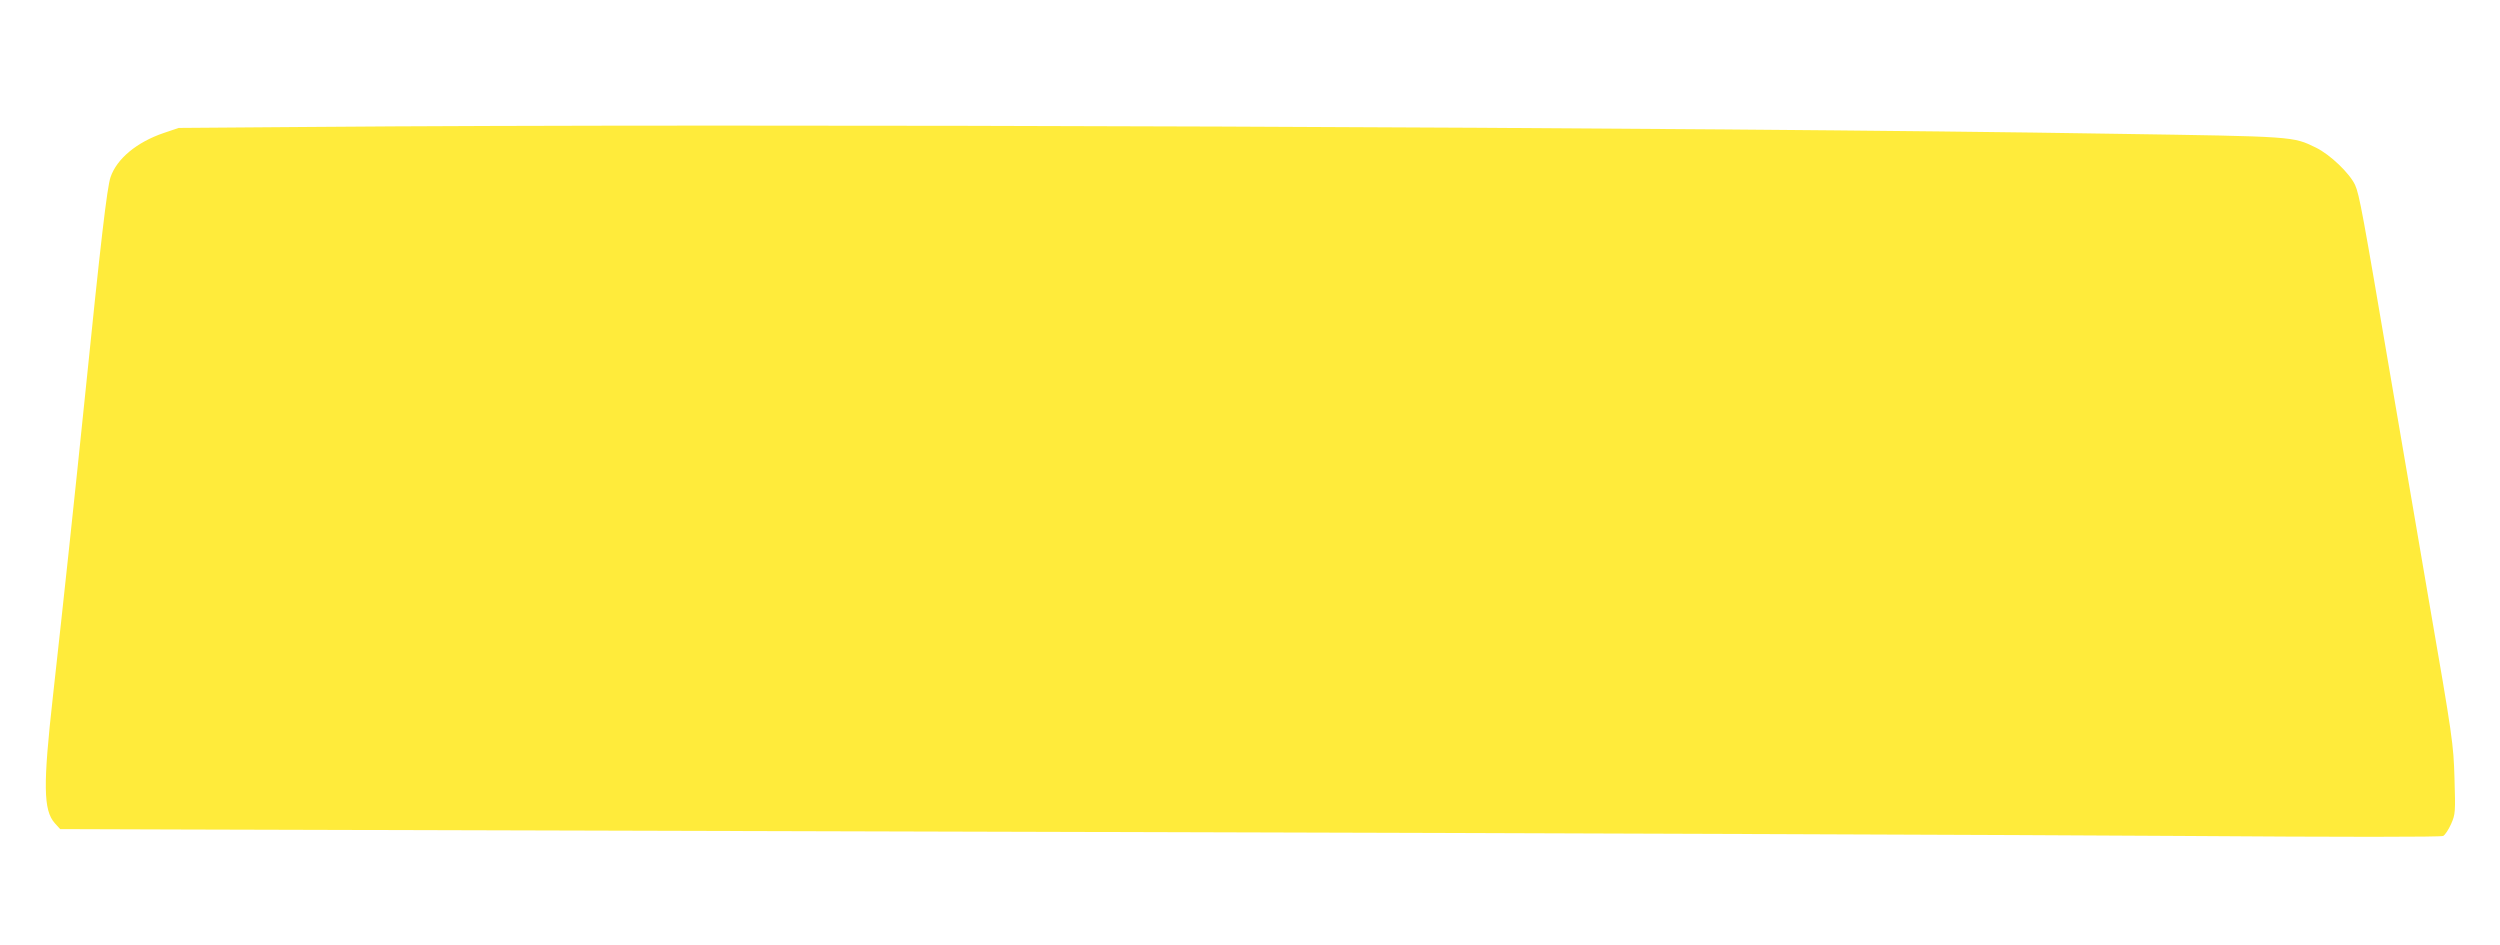 <?xml version="1.0" standalone="no"?>
<!DOCTYPE svg PUBLIC "-//W3C//DTD SVG 20010904//EN"
 "http://www.w3.org/TR/2001/REC-SVG-20010904/DTD/svg10.dtd">
<svg version="1.0" xmlns="http://www.w3.org/2000/svg"
 width="1280pt" height="484pt" viewBox="0 0 1280 484"
 preserveAspectRatio="xMidYMid meet">
<g transform="translate(0,484) scale(0.1,-0.1)"
fill="#ffeb3b" stroke="none">
<path d="M1580 4190 l-665 -5 -77 -26 c-138 -47 -240 -132 -272 -226 -18 -52
-51 -336 -131 -1123 -55 -536 -107 -1022 -164 -1535 -51 -455 -49 -583 9 -649
l28 -31 604 -2 c332 -1 2475 -7 4763 -13 2288 -6 4758 -15 5488 -20 837 -6
1335 -6 1346 0 10 5 28 33 41 62 22 50 22 62 17 233 -5 174 -9 206 -132 915
-69 404 -157 917 -195 1140 -142 834 -160 935 -182 983 -28 60 -127 155 -200
191 -120 58 -103 57 -1028 71 -2053 34 -7083 53 -9250 35z"/>
</g>
</svg>
